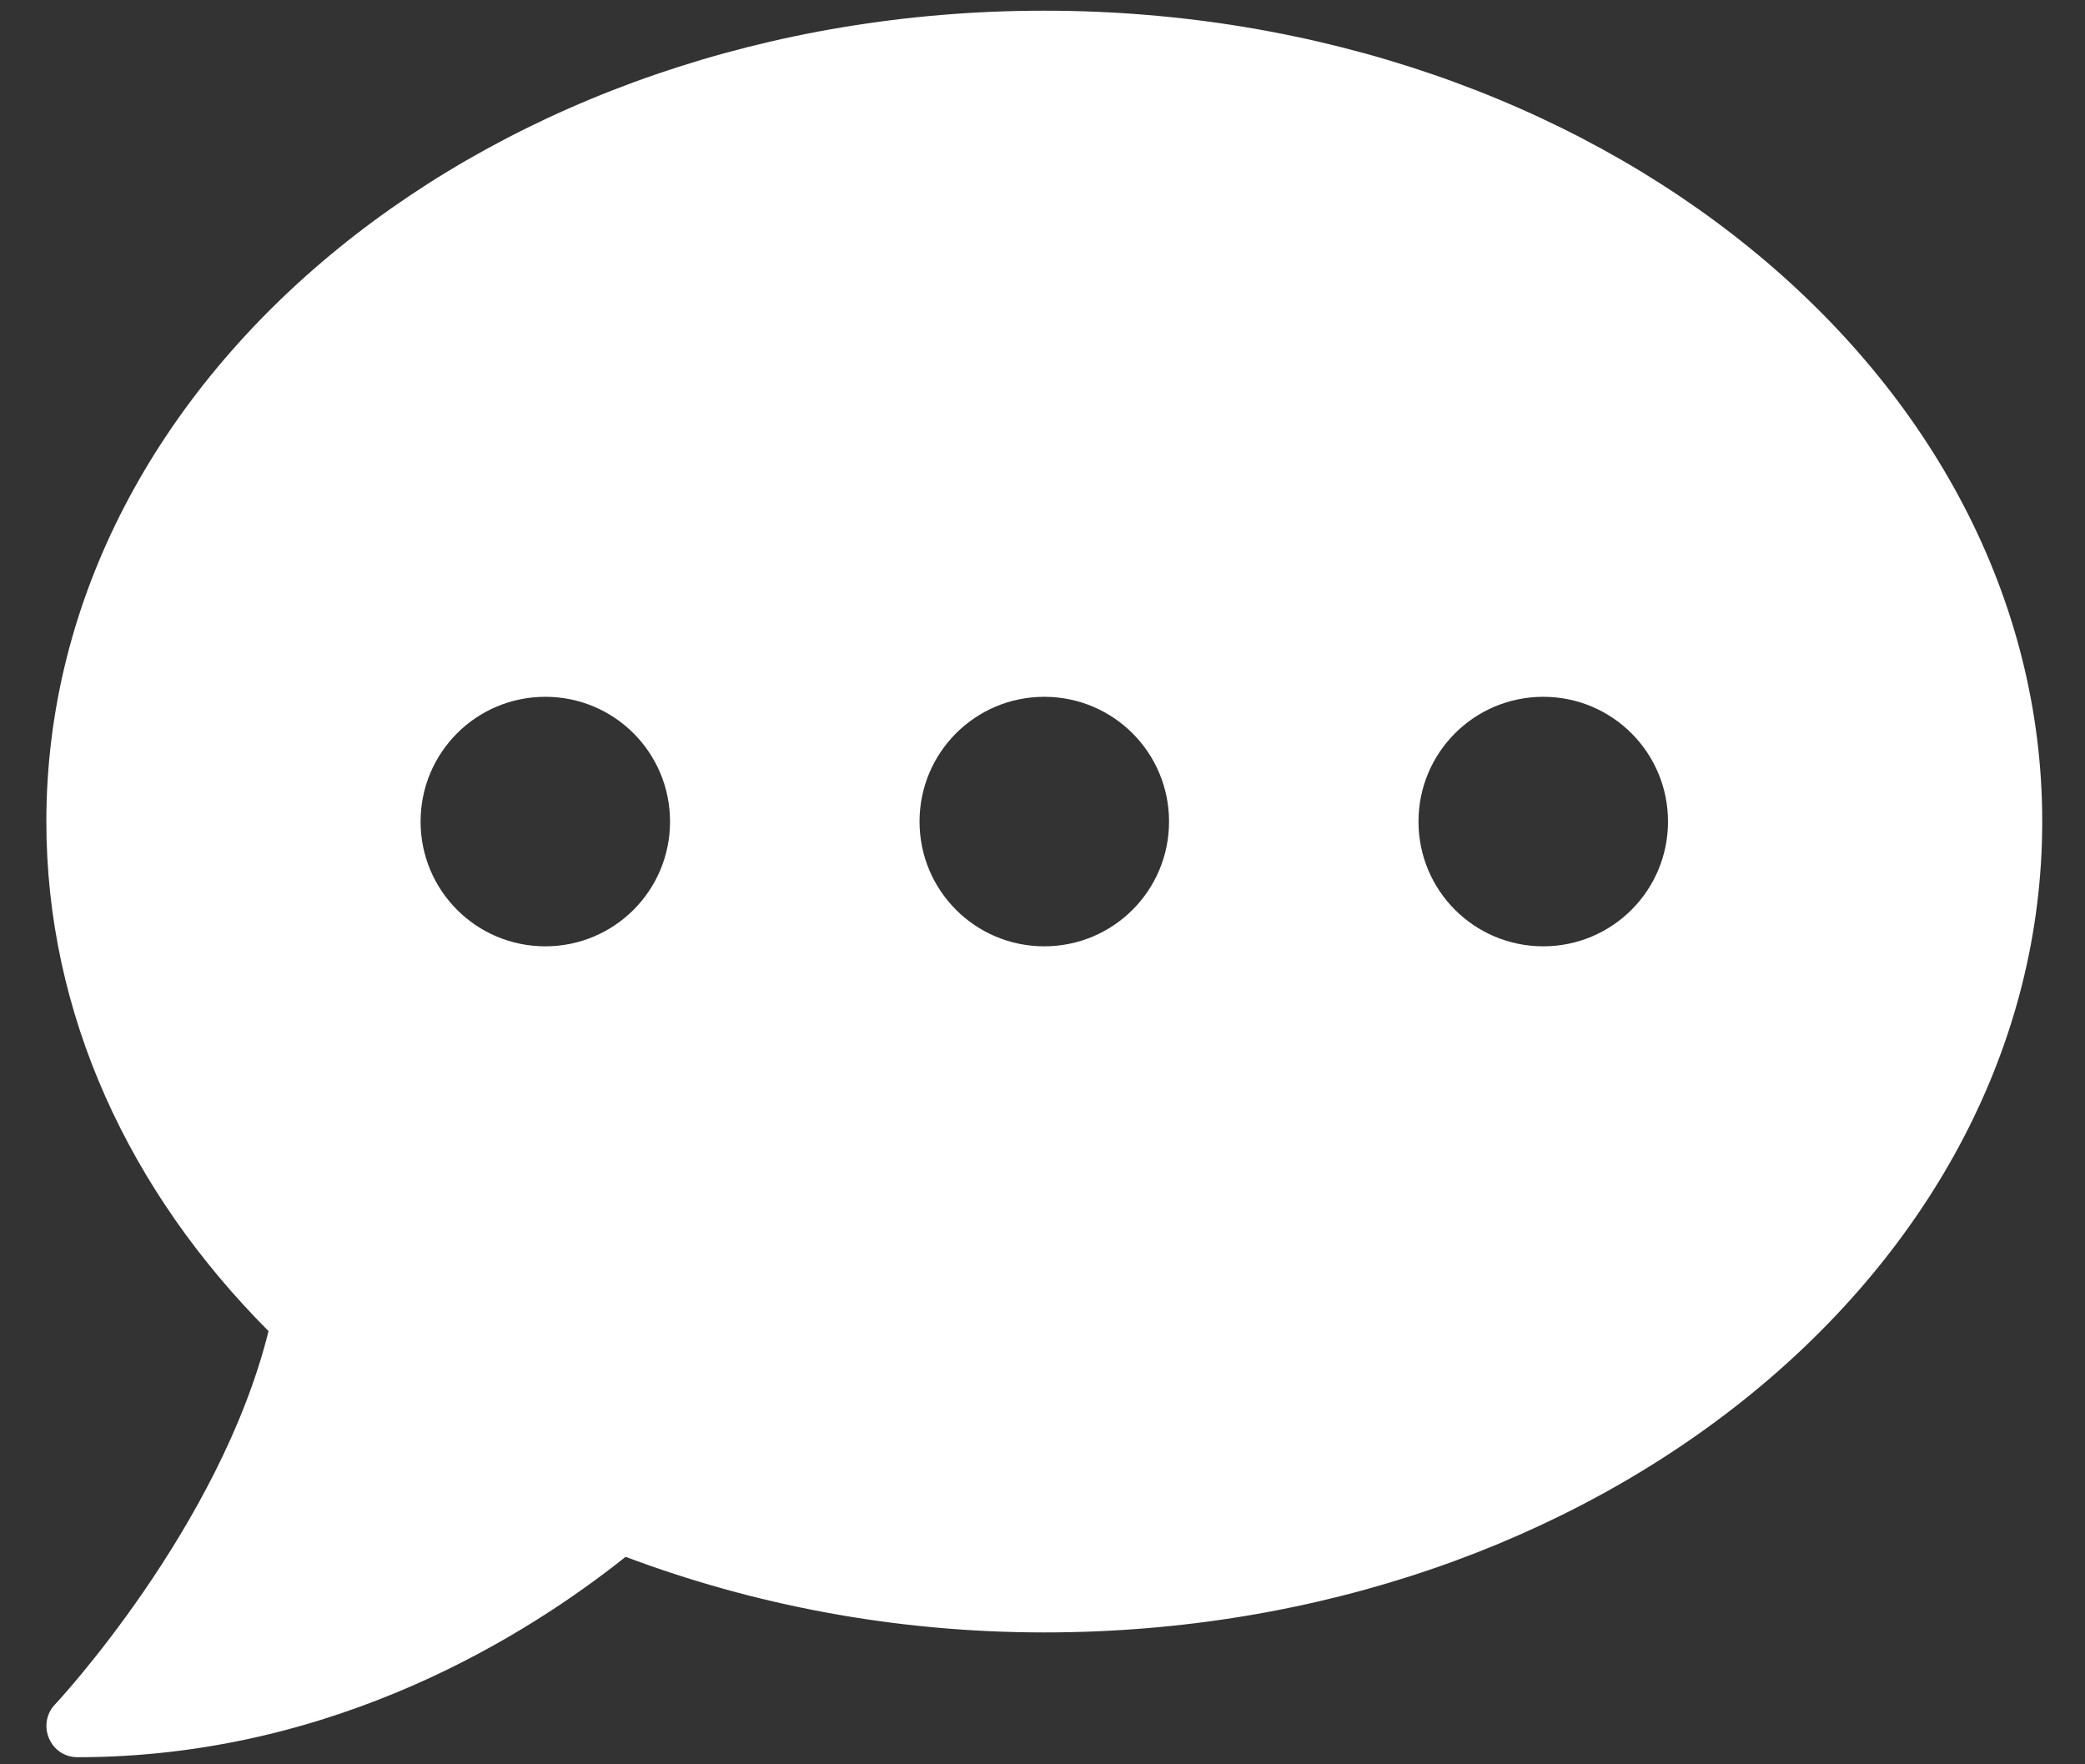 <svg xmlns="http://www.w3.org/2000/svg" width="39" height="33" viewBox="0 0 39 33" fill="none"><rect x="0" y="0" width="39" height="33" fill="#333333" stroke="none"/><path d="M19.533 0.2C9.223 0.2 0.867 6.988 0.867 15.367C0.867 18.983 2.427 22.294 5.023 24.897C4.111 28.572 1.064 31.846 1.027 31.882C0.867 32.05 0.823 32.298 0.918 32.517C1.012 32.735 1.217 32.867 1.45 32.867C6.284 32.867 9.908 30.548 11.702 29.119C14.086 30.016 16.733 30.533 19.533 30.533C29.844 30.533 38.2 23.745 38.2 15.367C38.2 6.988 29.844 0.2 19.533 0.2ZM10.2 17.7C8.909 17.7 7.867 16.657 7.867 15.367C7.867 14.076 8.909 13.033 10.2 13.033C11.491 13.033 12.533 14.076 12.533 15.367C12.533 16.657 11.491 17.7 10.2 17.7ZM19.533 17.7C18.243 17.7 17.2 16.657 17.2 15.367C17.2 14.076 18.243 13.033 19.533 13.033C20.824 13.033 21.867 14.076 21.867 15.367C21.867 16.657 20.824 17.7 19.533 17.7ZM28.867 17.7C27.576 17.7 26.533 16.657 26.533 15.367C26.533 14.076 27.576 13.033 28.867 13.033C30.157 13.033 31.2 14.076 31.2 15.367C31.2 16.657 30.157 17.7 28.867 17.7Z" fill="white"></path></svg>
